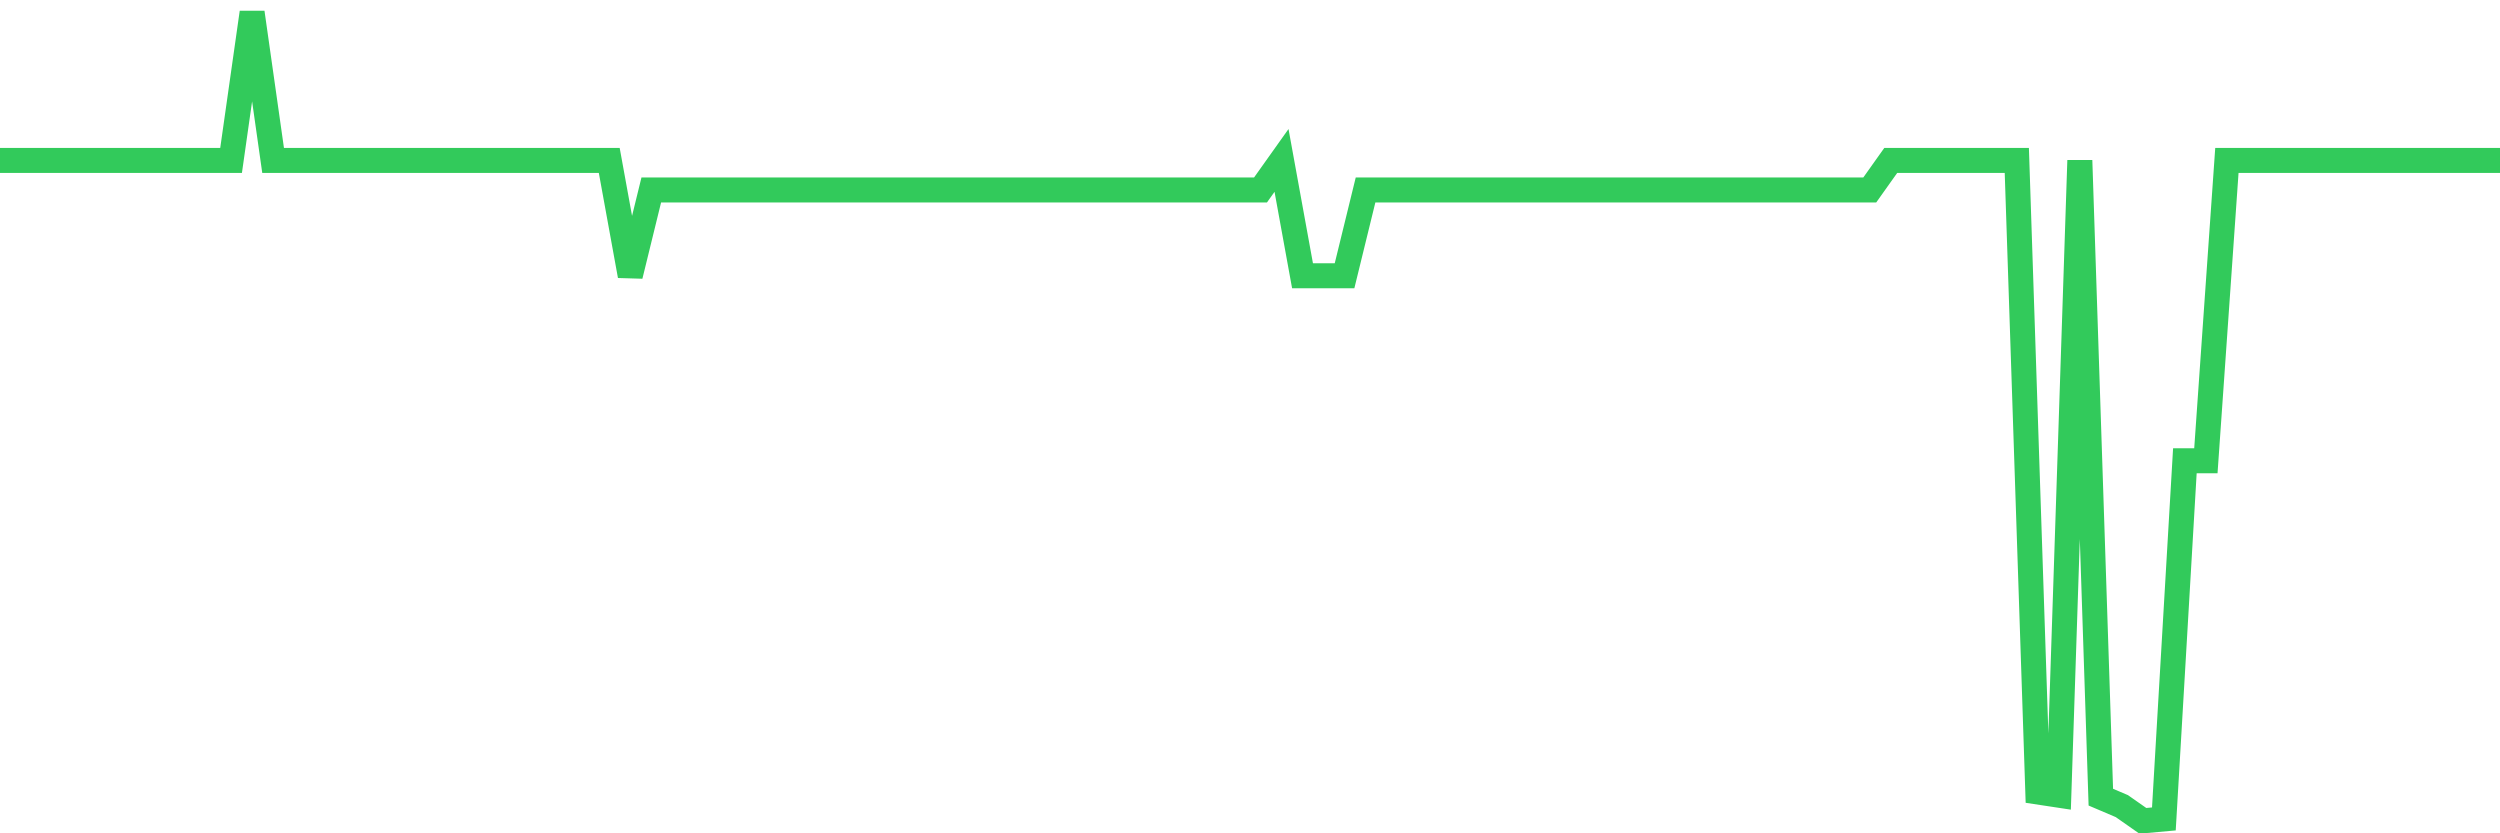<svg
  xmlns="http://www.w3.org/2000/svg"
  xmlns:xlink="http://www.w3.org/1999/xlink"
  width="120"
  height="40"
  viewBox="0 0 120 40"
  preserveAspectRatio="none"
>
  <polyline
    points="0,7.7 1.008,7.7 2.017,7.7 3.025,7.7 4.034,7.7 5.042,7.7 6.05,7.7 7.059,7.7 8.067,7.7 9.076,7.7 10.084,7.7 11.092,7.7 12.101,0.6 13.109,7.7 14.118,7.7 15.126,7.7 16.134,7.7 17.143,7.7 18.151,7.7 19.16,7.7 20.168,7.7 21.176,7.7 22.185,7.7 23.193,7.7 24.202,7.7 25.21,7.7 26.218,7.7 27.227,7.7 28.235,7.7 29.244,7.7 30.252,13.237 31.261,9.119 32.269,9.119 33.277,9.119 34.286,9.119 35.294,9.119 36.303,9.119 37.311,9.119 38.319,9.119 39.328,9.119 40.336,9.119 41.345,9.119 42.353,9.119 43.361,9.119 44.37,9.119 45.378,9.119 46.387,9.119 47.395,9.119 48.403,9.119 49.412,9.119 50.42,9.119 51.429,9.119 52.437,9.119 53.445,9.119 54.454,9.119 55.462,9.119 56.471,9.119 57.479,9.119 58.487,9.119 59.496,9.119 60.504,9.119 61.513,7.7 62.521,13.237 63.529,13.237 64.538,13.237 65.546,9.119 66.555,9.119 67.563,9.119 68.571,9.119 69.58,9.119 70.588,9.119 71.597,9.119 72.605,9.119 73.613,9.119 74.622,9.119 75.63,9.119 76.639,9.119 77.647,9.119 78.655,9.119 79.664,9.119 80.672,9.119 81.681,9.119 82.689,9.119 83.697,9.119 84.706,9.119 85.714,9.119 86.723,9.119 87.731,9.119 88.739,9.119 89.748,9.119 90.756,7.7 91.765,7.7 92.773,7.7 93.782,7.7 94.79,7.7 95.798,7.7 96.807,7.7 97.815,38.016 98.824,38.169 99.832,7.7 100.84,38.264 101.849,38.694 102.857,39.4 103.866,39.309 104.874,22.117 105.882,22.117 106.891,7.7 107.899,7.7 108.908,7.7 109.916,7.7 110.924,7.7 111.933,7.7 112.941,7.7 113.95,7.7 114.958,7.7 115.966,7.7 116.975,7.7 117.983,7.7 118.992,7.7 120,7.7"
    fill="none"
    stroke="#32ca5b"
    stroke-width="1.2"
  >
  </polyline>
</svg>